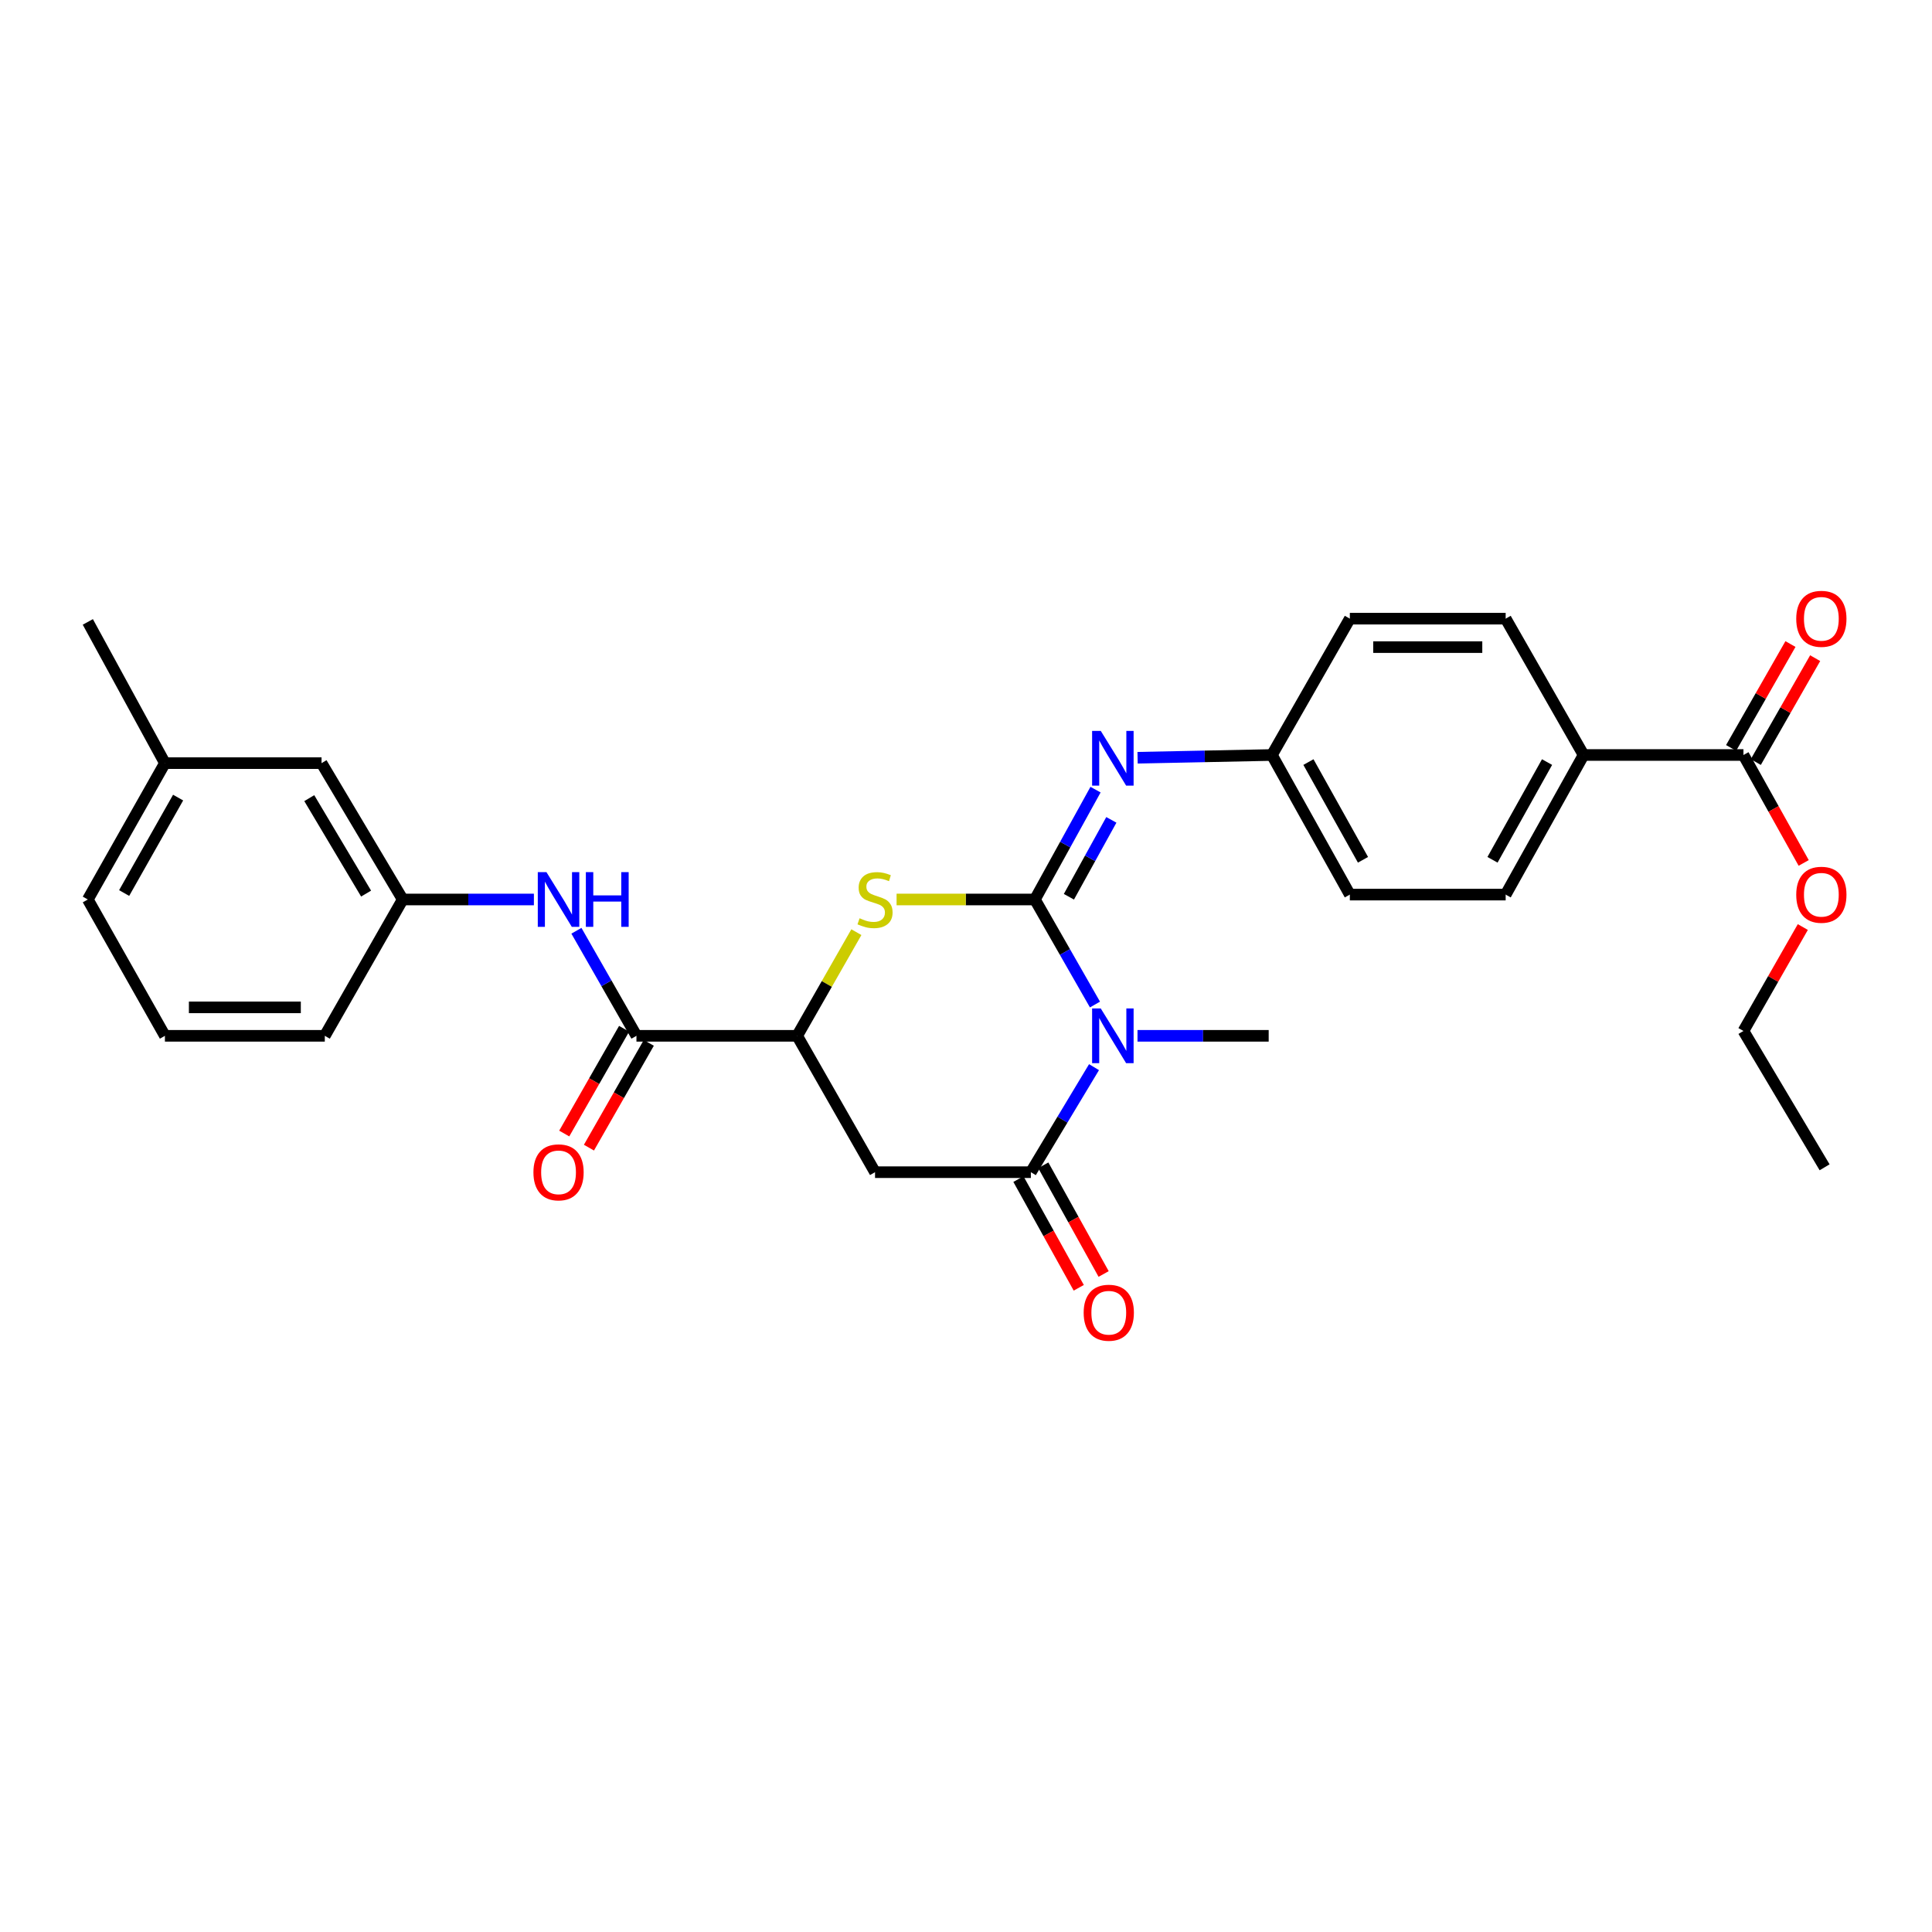 <?xml version='1.0' encoding='iso-8859-1'?>
<svg version='1.1' baseProfile='full'
              xmlns='http://www.w3.org/2000/svg'
                      xmlns:rdkit='http://www.rdkit.org/xml'
                      xmlns:xlink='http://www.w3.org/1999/xlink'
                  xml:space='preserve'
width='1000px' height='1000px' viewBox='0 0 1000 1000'>
<!-- END OF HEADER -->
<rect style='opacity:1.0;fill:#FFFFFF;stroke:none' width='1000' height='1000' x='0' y='0'> </rect>
<path class='bond-0' d='M 535.666,465.572 L 551.211,492.759' style='fill:none;fill-rule:evenodd;stroke:#000000;stroke-width:6px;stroke-linecap:butt;stroke-linejoin:miter;stroke-opacity:1' />
<path class='bond-0' d='M 551.211,492.759 L 566.755,519.946' style='fill:none;fill-rule:evenodd;stroke:#0000FF;stroke-width:6px;stroke-linecap:butt;stroke-linejoin:miter;stroke-opacity:1' />
<path class='bond-2' d='M 535.666,465.572 L 499.867,465.572' style='fill:none;fill-rule:evenodd;stroke:#000000;stroke-width:6px;stroke-linecap:butt;stroke-linejoin:miter;stroke-opacity:1' />
<path class='bond-2' d='M 499.867,465.572 L 464.067,465.572' style='fill:none;fill-rule:evenodd;stroke:#CCCC00;stroke-width:6px;stroke-linecap:butt;stroke-linejoin:miter;stroke-opacity:1' />
<path class='bond-5' d='M 535.666,465.572 L 551.356,437.144' style='fill:none;fill-rule:evenodd;stroke:#000000;stroke-width:6px;stroke-linecap:butt;stroke-linejoin:miter;stroke-opacity:1' />
<path class='bond-5' d='M 551.356,437.144 L 567.046,408.717' style='fill:none;fill-rule:evenodd;stroke:#0000FF;stroke-width:6px;stroke-linecap:butt;stroke-linejoin:miter;stroke-opacity:1' />
<path class='bond-5' d='M 553.265,464.159 L 564.248,444.26' style='fill:none;fill-rule:evenodd;stroke:#000000;stroke-width:6px;stroke-linecap:butt;stroke-linejoin:miter;stroke-opacity:1' />
<path class='bond-5' d='M 564.248,444.26 L 575.231,424.361' style='fill:none;fill-rule:evenodd;stroke:#0000FF;stroke-width:6px;stroke-linecap:butt;stroke-linejoin:miter;stroke-opacity:1' />
<path class='bond-1' d='M 566.261,552.358 L 549.916,579.54' style='fill:none;fill-rule:evenodd;stroke:#0000FF;stroke-width:6px;stroke-linecap:butt;stroke-linejoin:miter;stroke-opacity:1' />
<path class='bond-1' d='M 549.916,579.54 L 533.572,606.722' style='fill:none;fill-rule:evenodd;stroke:#000000;stroke-width:6px;stroke-linecap:butt;stroke-linejoin:miter;stroke-opacity:1' />
<path class='bond-17' d='M 588.77,536.139 L 622.718,536.139' style='fill:none;fill-rule:evenodd;stroke:#0000FF;stroke-width:6px;stroke-linecap:butt;stroke-linejoin:miter;stroke-opacity:1' />
<path class='bond-17' d='M 622.718,536.139 L 656.667,536.139' style='fill:none;fill-rule:evenodd;stroke:#000000;stroke-width:6px;stroke-linecap:butt;stroke-linejoin:miter;stroke-opacity:1' />
<path class='bond-10' d='M 527.134,610.295 L 542.749,638.426' style='fill:none;fill-rule:evenodd;stroke:#000000;stroke-width:6px;stroke-linecap:butt;stroke-linejoin:miter;stroke-opacity:1' />
<path class='bond-10' d='M 542.749,638.426 L 558.364,666.558' style='fill:none;fill-rule:evenodd;stroke:#FF0000;stroke-width:6px;stroke-linecap:butt;stroke-linejoin:miter;stroke-opacity:1' />
<path class='bond-10' d='M 540.009,603.149 L 555.624,631.28' style='fill:none;fill-rule:evenodd;stroke:#000000;stroke-width:6px;stroke-linecap:butt;stroke-linejoin:miter;stroke-opacity:1' />
<path class='bond-10' d='M 555.624,631.28 L 571.238,659.412' style='fill:none;fill-rule:evenodd;stroke:#FF0000;stroke-width:6px;stroke-linecap:butt;stroke-linejoin:miter;stroke-opacity:1' />
<path class='bond-29' d='M 533.572,606.722 L 452.918,606.722' style='fill:none;fill-rule:evenodd;stroke:#000000;stroke-width:6px;stroke-linecap:butt;stroke-linejoin:miter;stroke-opacity:1' />
<path class='bond-4' d='M 443.259,482.484 L 427.935,509.311' style='fill:none;fill-rule:evenodd;stroke:#CCCC00;stroke-width:6px;stroke-linecap:butt;stroke-linejoin:miter;stroke-opacity:1' />
<path class='bond-4' d='M 427.935,509.311 L 412.612,536.139' style='fill:none;fill-rule:evenodd;stroke:#000000;stroke-width:6px;stroke-linecap:butt;stroke-linejoin:miter;stroke-opacity:1' />
<path class='bond-3' d='M 452.918,606.722 L 412.612,536.139' style='fill:none;fill-rule:evenodd;stroke:#000000;stroke-width:6px;stroke-linecap:butt;stroke-linejoin:miter;stroke-opacity:1' />
<path class='bond-6' d='M 412.612,536.139 L 329.423,536.139' style='fill:none;fill-rule:evenodd;stroke:#000000;stroke-width:6px;stroke-linecap:butt;stroke-linejoin:miter;stroke-opacity:1' />
<path class='bond-14' d='M 588.812,392.207 L 623.574,391.496' style='fill:none;fill-rule:evenodd;stroke:#0000FF;stroke-width:6px;stroke-linecap:butt;stroke-linejoin:miter;stroke-opacity:1' />
<path class='bond-14' d='M 623.574,391.496 L 658.335,390.784' style='fill:none;fill-rule:evenodd;stroke:#000000;stroke-width:6px;stroke-linecap:butt;stroke-linejoin:miter;stroke-opacity:1' />
<path class='bond-7' d='M 329.423,536.139 L 313.887,508.951' style='fill:none;fill-rule:evenodd;stroke:#000000;stroke-width:6px;stroke-linecap:butt;stroke-linejoin:miter;stroke-opacity:1' />
<path class='bond-7' d='M 313.887,508.951 L 298.352,481.764' style='fill:none;fill-rule:evenodd;stroke:#0000FF;stroke-width:6px;stroke-linecap:butt;stroke-linejoin:miter;stroke-opacity:1' />
<path class='bond-11' d='M 323.03,532.486 L 307.539,559.602' style='fill:none;fill-rule:evenodd;stroke:#000000;stroke-width:6px;stroke-linecap:butt;stroke-linejoin:miter;stroke-opacity:1' />
<path class='bond-11' d='M 307.539,559.602 L 292.049,586.717' style='fill:none;fill-rule:evenodd;stroke:#FF0000;stroke-width:6px;stroke-linecap:butt;stroke-linejoin:miter;stroke-opacity:1' />
<path class='bond-11' d='M 335.816,539.791 L 320.325,566.906' style='fill:none;fill-rule:evenodd;stroke:#000000;stroke-width:6px;stroke-linecap:butt;stroke-linejoin:miter;stroke-opacity:1' />
<path class='bond-11' d='M 320.325,566.906 L 304.835,594.022' style='fill:none;fill-rule:evenodd;stroke:#FF0000;stroke-width:6px;stroke-linecap:butt;stroke-linejoin:miter;stroke-opacity:1' />
<path class='bond-12' d='M 276.344,465.572 L 242.395,465.572' style='fill:none;fill-rule:evenodd;stroke:#0000FF;stroke-width:6px;stroke-linecap:butt;stroke-linejoin:miter;stroke-opacity:1' />
<path class='bond-12' d='M 242.395,465.572 L 208.447,465.572' style='fill:none;fill-rule:evenodd;stroke:#000000;stroke-width:6px;stroke-linecap:butt;stroke-linejoin:miter;stroke-opacity:1' />
<path class='bond-8' d='M 902.406,390.784 L 819.659,390.784' style='fill:none;fill-rule:evenodd;stroke:#000000;stroke-width:6px;stroke-linecap:butt;stroke-linejoin:miter;stroke-opacity:1' />
<path class='bond-13' d='M 908.799,394.437 L 924.163,367.55' style='fill:none;fill-rule:evenodd;stroke:#000000;stroke-width:6px;stroke-linecap:butt;stroke-linejoin:miter;stroke-opacity:1' />
<path class='bond-13' d='M 924.163,367.55 L 939.526,340.662' style='fill:none;fill-rule:evenodd;stroke:#FF0000;stroke-width:6px;stroke-linecap:butt;stroke-linejoin:miter;stroke-opacity:1' />
<path class='bond-13' d='M 896.014,387.131 L 911.378,360.244' style='fill:none;fill-rule:evenodd;stroke:#000000;stroke-width:6px;stroke-linecap:butt;stroke-linejoin:miter;stroke-opacity:1' />
<path class='bond-13' d='M 911.378,360.244 L 926.741,333.357' style='fill:none;fill-rule:evenodd;stroke:#FF0000;stroke-width:6px;stroke-linecap:butt;stroke-linejoin:miter;stroke-opacity:1' />
<path class='bond-19' d='M 902.406,390.784 L 917.995,418.72' style='fill:none;fill-rule:evenodd;stroke:#000000;stroke-width:6px;stroke-linecap:butt;stroke-linejoin:miter;stroke-opacity:1' />
<path class='bond-19' d='M 917.995,418.72 L 933.584,446.655' style='fill:none;fill-rule:evenodd;stroke:#FF0000;stroke-width:6px;stroke-linecap:butt;stroke-linejoin:miter;stroke-opacity:1' />
<path class='bond-9' d='M 819.659,390.784 L 779.328,463.044' style='fill:none;fill-rule:evenodd;stroke:#000000;stroke-width:6px;stroke-linecap:butt;stroke-linejoin:miter;stroke-opacity:1' />
<path class='bond-9' d='M 800.751,394.447 L 772.519,445.029' style='fill:none;fill-rule:evenodd;stroke:#000000;stroke-width:6px;stroke-linecap:butt;stroke-linejoin:miter;stroke-opacity:1' />
<path class='bond-30' d='M 819.659,390.784 L 779.328,320.218' style='fill:none;fill-rule:evenodd;stroke:#000000;stroke-width:6px;stroke-linecap:butt;stroke-linejoin:miter;stroke-opacity:1' />
<path class='bond-18' d='M 208.447,465.572 L 166.431,394.997' style='fill:none;fill-rule:evenodd;stroke:#000000;stroke-width:6px;stroke-linecap:butt;stroke-linejoin:miter;stroke-opacity:1' />
<path class='bond-18' d='M 189.491,462.518 L 160.08,413.116' style='fill:none;fill-rule:evenodd;stroke:#000000;stroke-width:6px;stroke-linecap:butt;stroke-linejoin:miter;stroke-opacity:1' />
<path class='bond-24' d='M 208.447,465.572 L 168.116,536.139' style='fill:none;fill-rule:evenodd;stroke:#000000;stroke-width:6px;stroke-linecap:butt;stroke-linejoin:miter;stroke-opacity:1' />
<path class='bond-20' d='M 658.335,390.784 L 698.674,320.218' style='fill:none;fill-rule:evenodd;stroke:#000000;stroke-width:6px;stroke-linecap:butt;stroke-linejoin:miter;stroke-opacity:1' />
<path class='bond-21' d='M 658.335,390.784 L 698.674,463.044' style='fill:none;fill-rule:evenodd;stroke:#000000;stroke-width:6px;stroke-linecap:butt;stroke-linejoin:miter;stroke-opacity:1' />
<path class='bond-21' d='M 677.244,394.446 L 705.481,445.028' style='fill:none;fill-rule:evenodd;stroke:#000000;stroke-width:6px;stroke-linecap:butt;stroke-linejoin:miter;stroke-opacity:1' />
<path class='bond-15' d='M 779.328,463.044 L 698.674,463.044' style='fill:none;fill-rule:evenodd;stroke:#000000;stroke-width:6px;stroke-linecap:butt;stroke-linejoin:miter;stroke-opacity:1' />
<path class='bond-16' d='M 779.328,320.218 L 698.674,320.218' style='fill:none;fill-rule:evenodd;stroke:#000000;stroke-width:6px;stroke-linecap:butt;stroke-linejoin:miter;stroke-opacity:1' />
<path class='bond-16' d='M 767.23,334.943 L 710.772,334.943' style='fill:none;fill-rule:evenodd;stroke:#000000;stroke-width:6px;stroke-linecap:butt;stroke-linejoin:miter;stroke-opacity:1' />
<path class='bond-22' d='M 166.431,394.997 L 85.36,394.997' style='fill:none;fill-rule:evenodd;stroke:#000000;stroke-width:6px;stroke-linecap:butt;stroke-linejoin:miter;stroke-opacity:1' />
<path class='bond-26' d='M 933.136,479.836 L 917.771,506.732' style='fill:none;fill-rule:evenodd;stroke:#FF0000;stroke-width:6px;stroke-linecap:butt;stroke-linejoin:miter;stroke-opacity:1' />
<path class='bond-26' d='M 917.771,506.732 L 902.406,533.627' style='fill:none;fill-rule:evenodd;stroke:#000000;stroke-width:6px;stroke-linecap:butt;stroke-linejoin:miter;stroke-opacity:1' />
<path class='bond-27' d='M 85.36,394.997 L 45.455,321.903' style='fill:none;fill-rule:evenodd;stroke:#000000;stroke-width:6px;stroke-linecap:butt;stroke-linejoin:miter;stroke-opacity:1' />
<path class='bond-31' d='M 85.36,394.997 L 45.455,465.572' style='fill:none;fill-rule:evenodd;stroke:#000000;stroke-width:6px;stroke-linecap:butt;stroke-linejoin:miter;stroke-opacity:1' />
<path class='bond-31' d='M 92.192,412.831 L 64.258,462.234' style='fill:none;fill-rule:evenodd;stroke:#000000;stroke-width:6px;stroke-linecap:butt;stroke-linejoin:miter;stroke-opacity:1' />
<path class='bond-23' d='M 85.36,536.139 L 168.116,536.139' style='fill:none;fill-rule:evenodd;stroke:#000000;stroke-width:6px;stroke-linecap:butt;stroke-linejoin:miter;stroke-opacity:1' />
<path class='bond-23' d='M 97.773,521.413 L 155.702,521.413' style='fill:none;fill-rule:evenodd;stroke:#000000;stroke-width:6px;stroke-linecap:butt;stroke-linejoin:miter;stroke-opacity:1' />
<path class='bond-25' d='M 85.36,536.139 L 45.455,465.572' style='fill:none;fill-rule:evenodd;stroke:#000000;stroke-width:6px;stroke-linecap:butt;stroke-linejoin:miter;stroke-opacity:1' />
<path class='bond-28' d='M 902.406,533.627 L 944.414,604.194' style='fill:none;fill-rule:evenodd;stroke:#000000;stroke-width:6px;stroke-linecap:butt;stroke-linejoin:miter;stroke-opacity:1' />
<path  class='atom-1' d='M 569.753 521.979
L 579.033 536.979
Q 579.953 538.459, 581.433 541.139
Q 582.913 543.819, 582.993 543.979
L 582.993 521.979
L 586.753 521.979
L 586.753 550.299
L 582.873 550.299
L 572.913 533.899
Q 571.753 531.979, 570.513 529.779
Q 569.313 527.579, 568.953 526.899
L 568.953 550.299
L 565.273 550.299
L 565.273 521.979
L 569.753 521.979
' fill='#0000FF'/>
<path  class='atom-3' d='M 444.918 475.292
Q 445.238 475.412, 446.558 475.972
Q 447.878 476.532, 449.318 476.892
Q 450.798 477.212, 452.238 477.212
Q 454.918 477.212, 456.478 475.932
Q 458.038 474.612, 458.038 472.332
Q 458.038 470.772, 457.238 469.812
Q 456.478 468.852, 455.278 468.332
Q 454.078 467.812, 452.078 467.212
Q 449.558 466.452, 448.038 465.732
Q 446.558 465.012, 445.478 463.492
Q 444.438 461.972, 444.438 459.412
Q 444.438 455.852, 446.838 453.652
Q 449.278 451.452, 454.078 451.452
Q 457.358 451.452, 461.078 453.012
L 460.158 456.092
Q 456.758 454.692, 454.198 454.692
Q 451.438 454.692, 449.918 455.852
Q 448.398 456.972, 448.438 458.932
Q 448.438 460.452, 449.198 461.372
Q 449.998 462.292, 451.118 462.812
Q 452.278 463.332, 454.198 463.932
Q 456.758 464.732, 458.278 465.532
Q 459.798 466.332, 460.878 467.972
Q 461.998 469.572, 461.998 472.332
Q 461.998 476.252, 459.358 478.372
Q 456.758 480.452, 452.398 480.452
Q 449.878 480.452, 447.958 479.892
Q 446.078 479.372, 443.838 478.452
L 444.918 475.292
' fill='#CCCC00'/>
<path  class='atom-6' d='M 569.753 378.309
L 579.033 393.309
Q 579.953 394.789, 581.433 397.469
Q 582.913 400.149, 582.993 400.309
L 582.993 378.309
L 586.753 378.309
L 586.753 406.629
L 582.873 406.629
L 572.913 390.229
Q 571.753 388.309, 570.513 386.109
Q 569.313 383.909, 568.953 383.229
L 568.953 406.629
L 565.273 406.629
L 565.273 378.309
L 569.753 378.309
' fill='#0000FF'/>
<path  class='atom-8' d='M 282.84 451.412
L 292.12 466.412
Q 293.04 467.892, 294.52 470.572
Q 296 473.252, 296.08 473.412
L 296.08 451.412
L 299.84 451.412
L 299.84 479.732
L 295.96 479.732
L 286 463.332
Q 284.84 461.412, 283.6 459.212
Q 282.4 457.012, 282.04 456.332
L 282.04 479.732
L 278.36 479.732
L 278.36 451.412
L 282.84 451.412
' fill='#0000FF'/>
<path  class='atom-8' d='M 303.24 451.412
L 307.08 451.412
L 307.08 463.452
L 321.56 463.452
L 321.56 451.412
L 325.4 451.412
L 325.4 479.732
L 321.56 479.732
L 321.56 466.652
L 307.08 466.652
L 307.08 479.732
L 303.24 479.732
L 303.24 451.412
' fill='#0000FF'/>
<path  class='atom-11' d='M 560.903 679.463
Q 560.903 672.663, 564.263 668.863
Q 567.623 665.063, 573.903 665.063
Q 580.183 665.063, 583.543 668.863
Q 586.903 672.663, 586.903 679.463
Q 586.903 686.343, 583.503 690.263
Q 580.103 694.143, 573.903 694.143
Q 567.663 694.143, 564.263 690.263
Q 560.903 686.383, 560.903 679.463
M 573.903 690.943
Q 578.223 690.943, 580.543 688.063
Q 582.903 685.143, 582.903 679.463
Q 582.903 673.903, 580.543 671.103
Q 578.223 668.263, 573.903 668.263
Q 569.583 668.263, 567.223 671.063
Q 564.903 673.863, 564.903 679.463
Q 564.903 685.183, 567.223 688.063
Q 569.583 690.943, 573.903 690.943
' fill='#FF0000'/>
<path  class='atom-12' d='M 276.1 606.802
Q 276.1 600.002, 279.46 596.202
Q 282.82 592.402, 289.1 592.402
Q 295.38 592.402, 298.74 596.202
Q 302.1 600.002, 302.1 606.802
Q 302.1 613.682, 298.7 617.602
Q 295.3 621.482, 289.1 621.482
Q 282.86 621.482, 279.46 617.602
Q 276.1 613.722, 276.1 606.802
M 289.1 618.282
Q 293.42 618.282, 295.74 615.402
Q 298.1 612.482, 298.1 606.802
Q 298.1 601.242, 295.74 598.442
Q 293.42 595.602, 289.1 595.602
Q 284.78 595.602, 282.42 598.402
Q 280.1 601.202, 280.1 606.802
Q 280.1 612.522, 282.42 615.402
Q 284.78 618.282, 289.1 618.282
' fill='#FF0000'/>
<path  class='atom-14' d='M 929.729 320.298
Q 929.729 313.498, 933.089 309.698
Q 936.449 305.898, 942.729 305.898
Q 949.009 305.898, 952.369 309.698
Q 955.729 313.498, 955.729 320.298
Q 955.729 327.178, 952.329 331.098
Q 948.929 334.978, 942.729 334.978
Q 936.489 334.978, 933.089 331.098
Q 929.729 327.218, 929.729 320.298
M 942.729 331.778
Q 947.049 331.778, 949.369 328.898
Q 951.729 325.978, 951.729 320.298
Q 951.729 314.738, 949.369 311.938
Q 947.049 309.098, 942.729 309.098
Q 938.409 309.098, 936.049 311.898
Q 933.729 314.698, 933.729 320.298
Q 933.729 326.018, 936.049 328.898
Q 938.409 331.778, 942.729 331.778
' fill='#FF0000'/>
<path  class='atom-20' d='M 929.729 463.124
Q 929.729 456.324, 933.089 452.524
Q 936.449 448.724, 942.729 448.724
Q 949.009 448.724, 952.369 452.524
Q 955.729 456.324, 955.729 463.124
Q 955.729 470.004, 952.329 473.924
Q 948.929 477.804, 942.729 477.804
Q 936.489 477.804, 933.089 473.924
Q 929.729 470.044, 929.729 463.124
M 942.729 474.604
Q 947.049 474.604, 949.369 471.724
Q 951.729 468.804, 951.729 463.124
Q 951.729 457.564, 949.369 454.764
Q 947.049 451.924, 942.729 451.924
Q 938.409 451.924, 936.049 454.724
Q 933.729 457.524, 933.729 463.124
Q 933.729 468.844, 936.049 471.724
Q 938.409 474.604, 942.729 474.604
' fill='#FF0000'/>
</svg>
